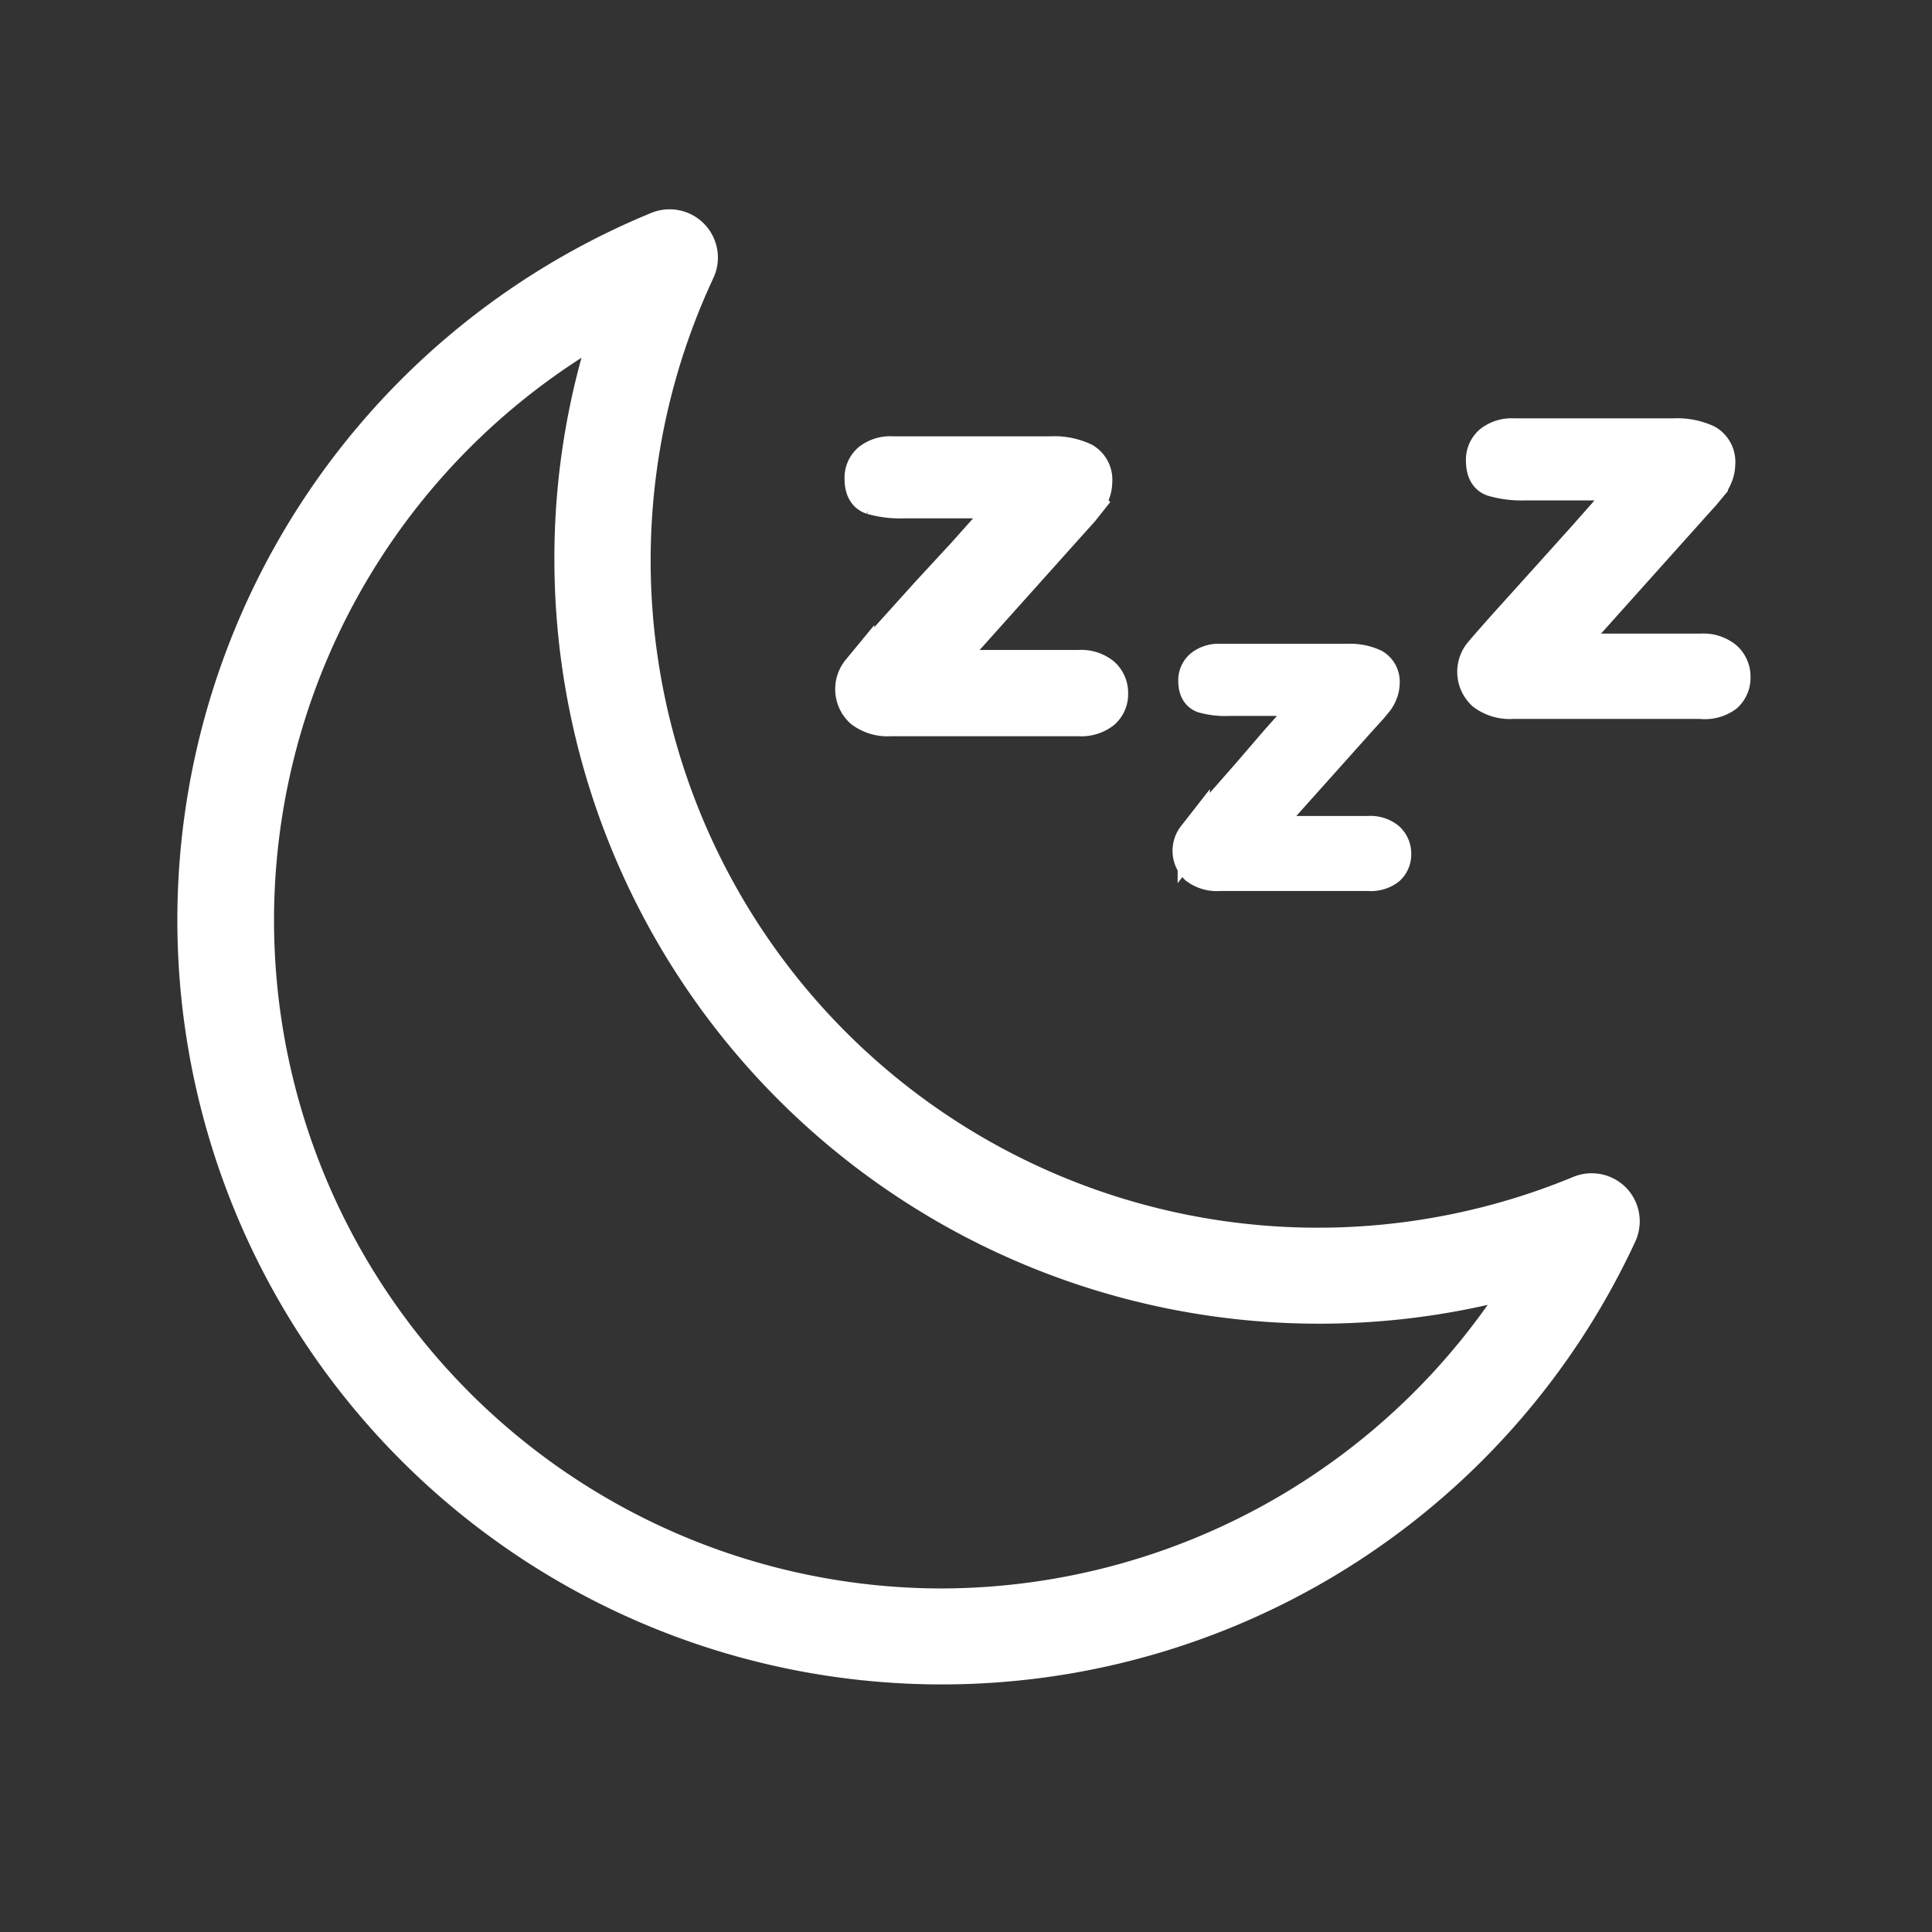 <svg xmlns="http://www.w3.org/2000/svg" width="60" height="60" viewBox="0 0 60 60"><rect x="0" y="0" width="60" height="60" fill="#333333" stroke="none"/><g transform="translate(-151 -3352)"><g transform="translate(157 3346.842)"><g transform="translate(20.436 19.206)"><path d="M171.467,75.469a1.109,1.109,0,0,0-.769-.24h-4.2l3.947-4.406.37-.41.19-.24a1.327,1.327,0,0,0,.16-.3,1,1,0,0,0,.07-.36.749.749,0,0,0-.37-.719,2.228,2.228,0,0,0-1.049-.2h-4.906a1.079,1.079,0,0,0-.729.22.739.739,0,0,0-.26.589q0,.51.34.619a3.207,3.207,0,0,0,1,.12h3.2q-.2.28-.52.659l-.819.919-1.109,1.2-1.289,1.429q-.669.749-.879,1a.939.939,0,0,0,.09,1.289,1.359,1.359,0,0,0,.919.27h5.835a1.139,1.139,0,0,0,.779-.23.76.76,0,0,0,.26-.59A.8.8,0,0,0,171.467,75.469Z" transform="translate(-163.629 -68.592)" fill="#fff" stroke="#fff" stroke-width="1"/></g><g transform="translate(30.913 25.651)"><path d="M253.719,125.735a.879.879,0,0,0-.619-.19h-3.357l3.147-3.517.3-.33.19-.23a1.049,1.049,0,0,0,.13-.24.8.8,0,0,0,.06-.29.6.6,0,0,0-.29-.58,1.779,1.779,0,0,0-.839-.16h-3.957a.869.869,0,0,0-.579.18.59.59,0,0,0-.21.47q0,.4.27.5a2.551,2.551,0,0,0,.8.09h2.558a5.926,5.926,0,0,1-.42.53l-.659.739-.859,1-1,1.139q-.54.6-.709.819a.749.749,0,0,0,.07,1,1.079,1.079,0,0,0,.729.21h4.636a.909.909,0,0,0,.619-.18.609.609,0,0,0,.2-.47A.639.639,0,0,0,253.719,125.735Z" transform="translate(-247.516 -120.197)" fill="#fff" stroke="#fff" stroke-width="1"/></g><g transform="translate(39.75 18.647)"><g transform="translate(0 0)"><path d="M326.117,71.04a1.109,1.109,0,0,0-.769-.24h-4.226l3.947-4.406.37-.41.24-.29a1.326,1.326,0,0,0,.16-.3,1,1,0,0,0,.07-.36.75.75,0,0,0-.37-.719,2.23,2.23,0,0,0-1.049-.2h-4.956a1.079,1.079,0,0,0-.729.22.739.739,0,0,0-.26.589q0,.51.34.619a3.207,3.207,0,0,0,1,.12h3.2q-.2.28-.52.659l-.829.939-1.079,1.2-1.289,1.429q-.669.749-.879,1a.939.939,0,0,0,.09,1.289,1.359,1.359,0,0,0,.919.27h5.825a1.139,1.139,0,0,0,.8-.2.76.76,0,0,0,.26-.59A.8.8,0,0,0,326.117,71.04Z" transform="translate(-318.269 -64.112)" fill="#fff" stroke="#fff" stroke-width="1"/></g></g><g transform="translate(0 12.158)"><g transform="translate(0 0)"><path d="M44.15,42.4a1,1,0,0,0-1.1-.23A21.222,21.222,0,0,1,15.7,13.584a1,1,0,0,0-1.289-1.349A23.24,23.24,0,1,0,44.33,43.509,1,1,0,0,0,44.15,42.4ZM23.258,54.989A21.252,21.252,0,0,1,12.917,15.173a22.908,22.908,0,0,0-1.2,7.344A23.25,23.25,0,0,0,41.333,44.878,21.332,21.332,0,0,1,23.258,54.989Z" transform="translate(0 -12.158)" fill="#fff" stroke="#fff" stroke-width="1"/></g></g></g><rect width="60" height="60" transform="translate(151 3352)" fill="#fff" opacity="0"/></g></svg>